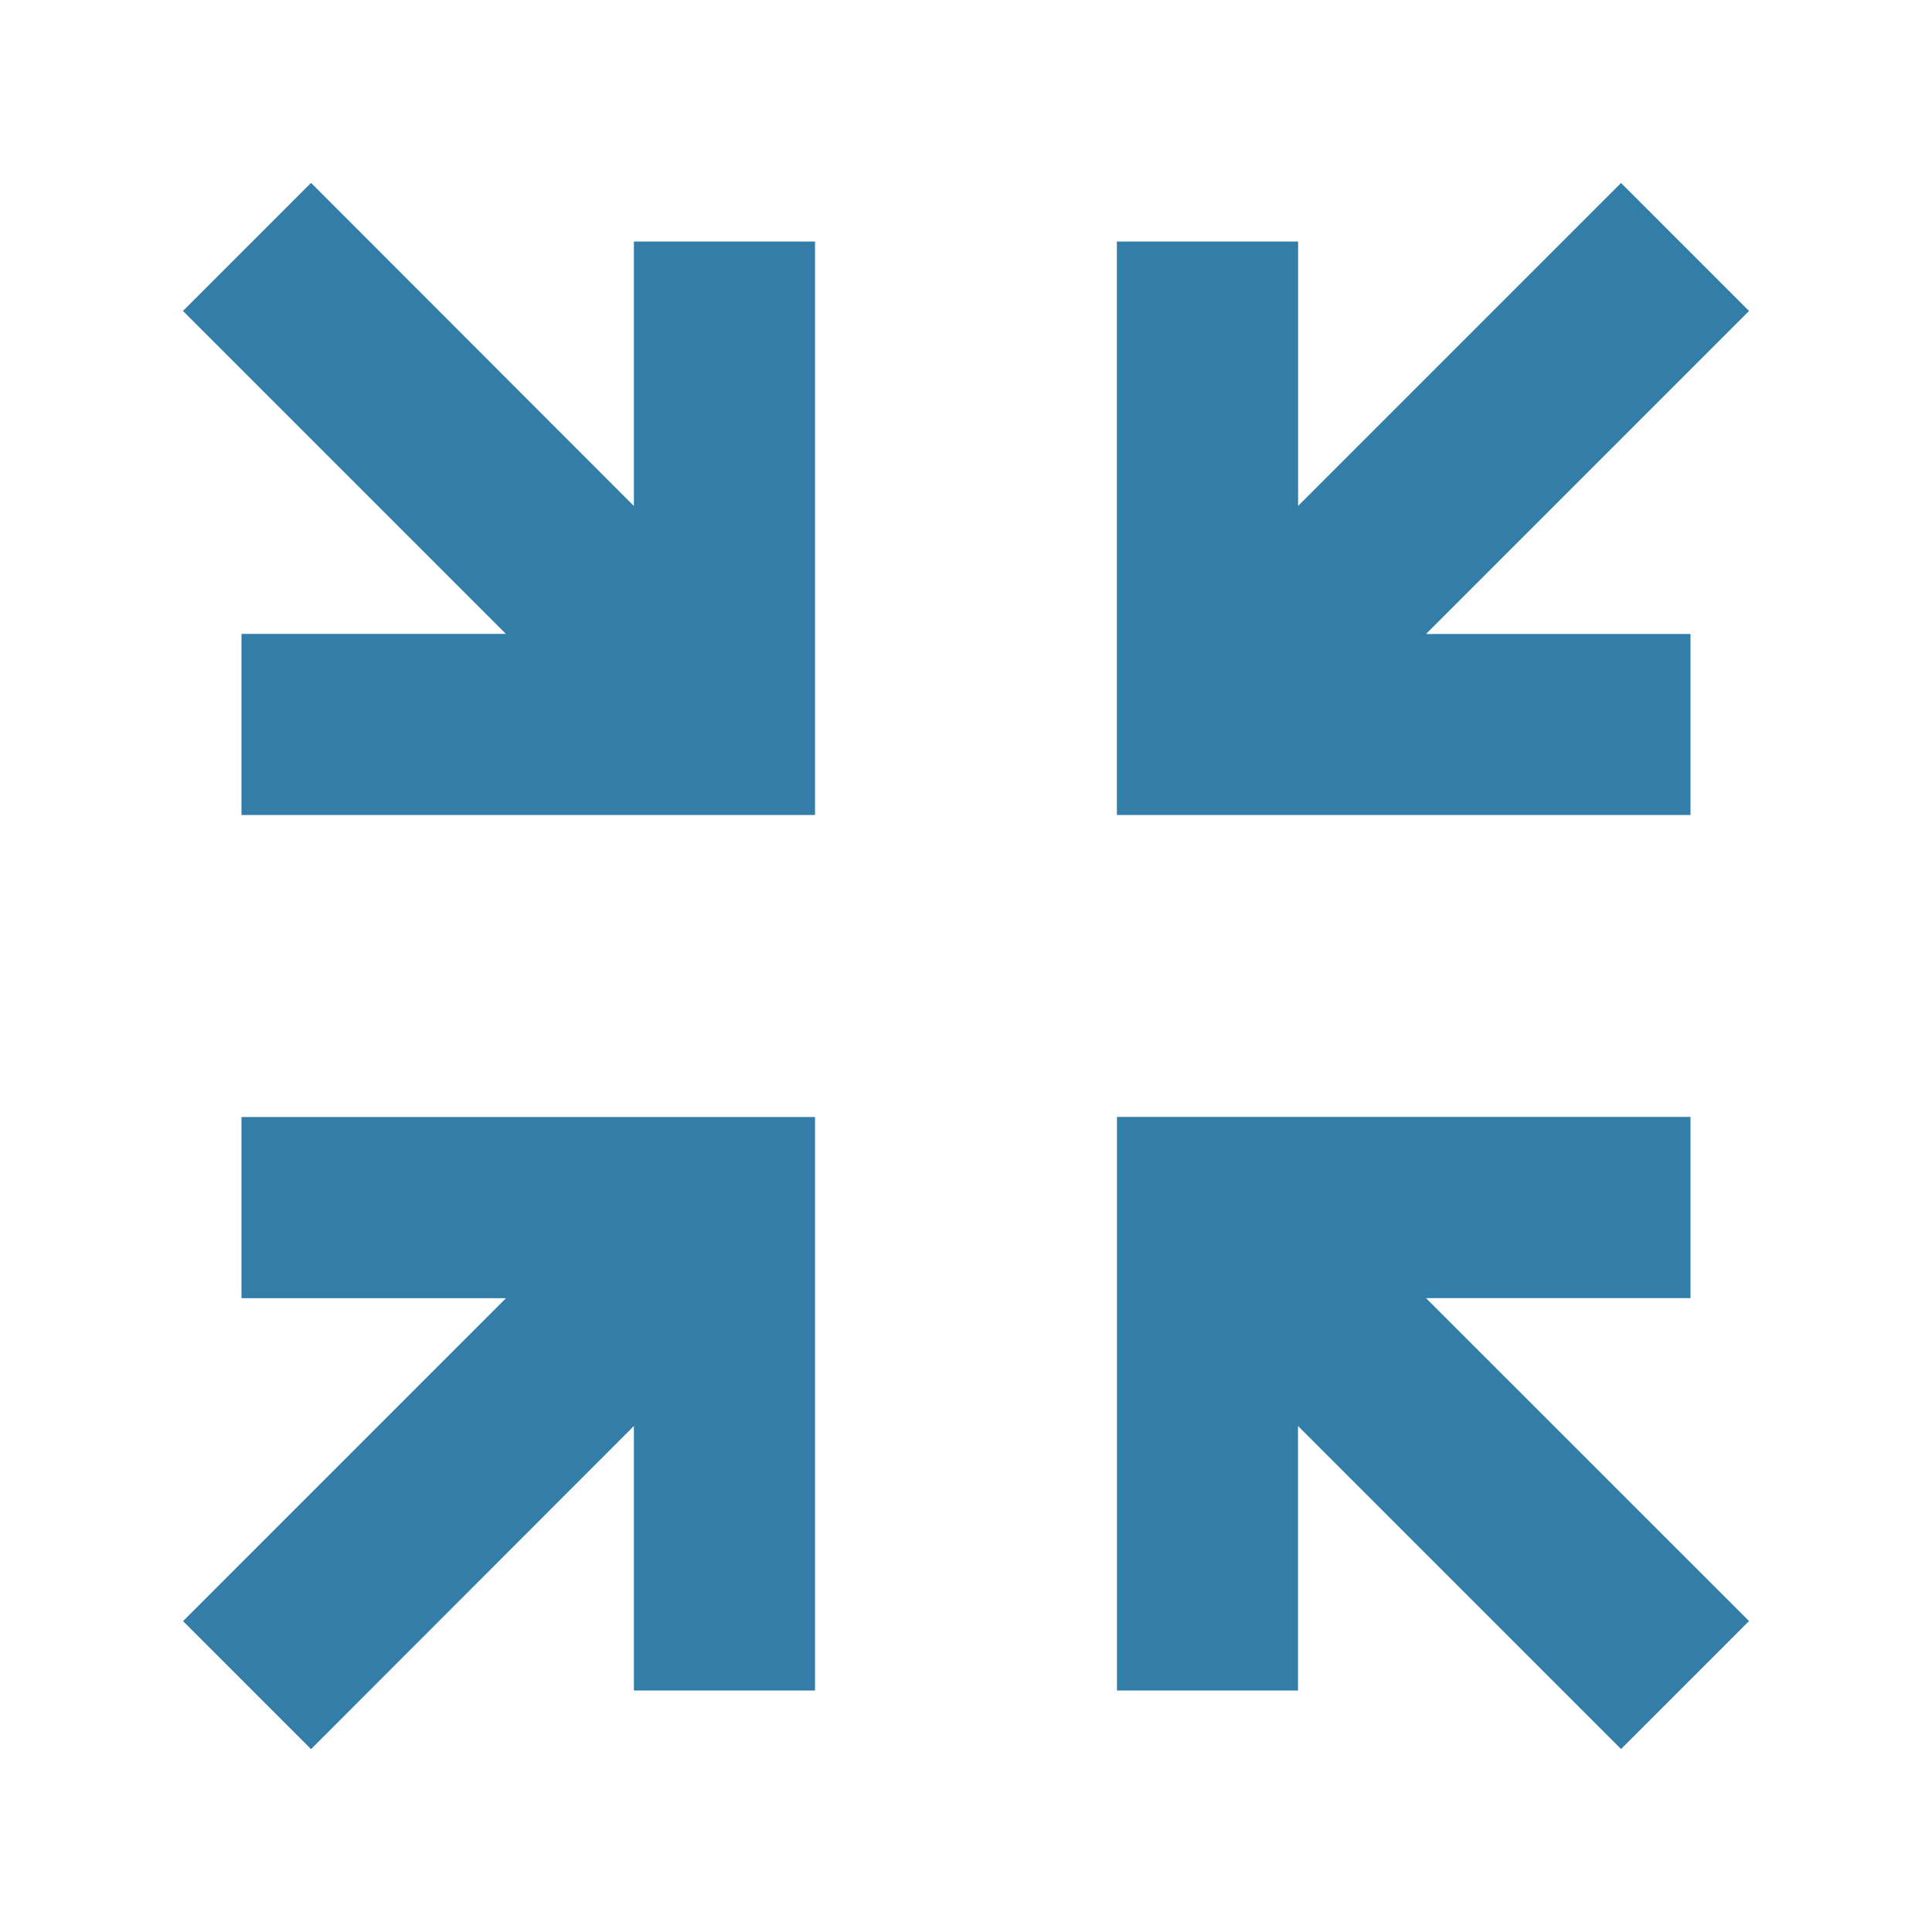 <svg xmlns="http://www.w3.org/2000/svg" viewBox="0 0 20 20" fill="#337ea9"><path d="M2.5 11.563h5.937V17.5H6.562v-2.738L3.22 18.107l-1.325-1.325 3.343-3.343H2.5zm15-5h-2.738l3.344-3.344-1.325-1.325-3.343 3.343V2.5h-1.876v5.937H17.5zm0 6.875v-1.876h-5.937V17.5h1.874v-2.738l3.344 3.344 1.325-1.325-3.344-3.343zm-10.938-8.2L3.22 1.893 1.894 3.219l3.343 3.343H2.5v1.875h5.937V2.5H6.562z" fill="#337ea9"></path></svg>